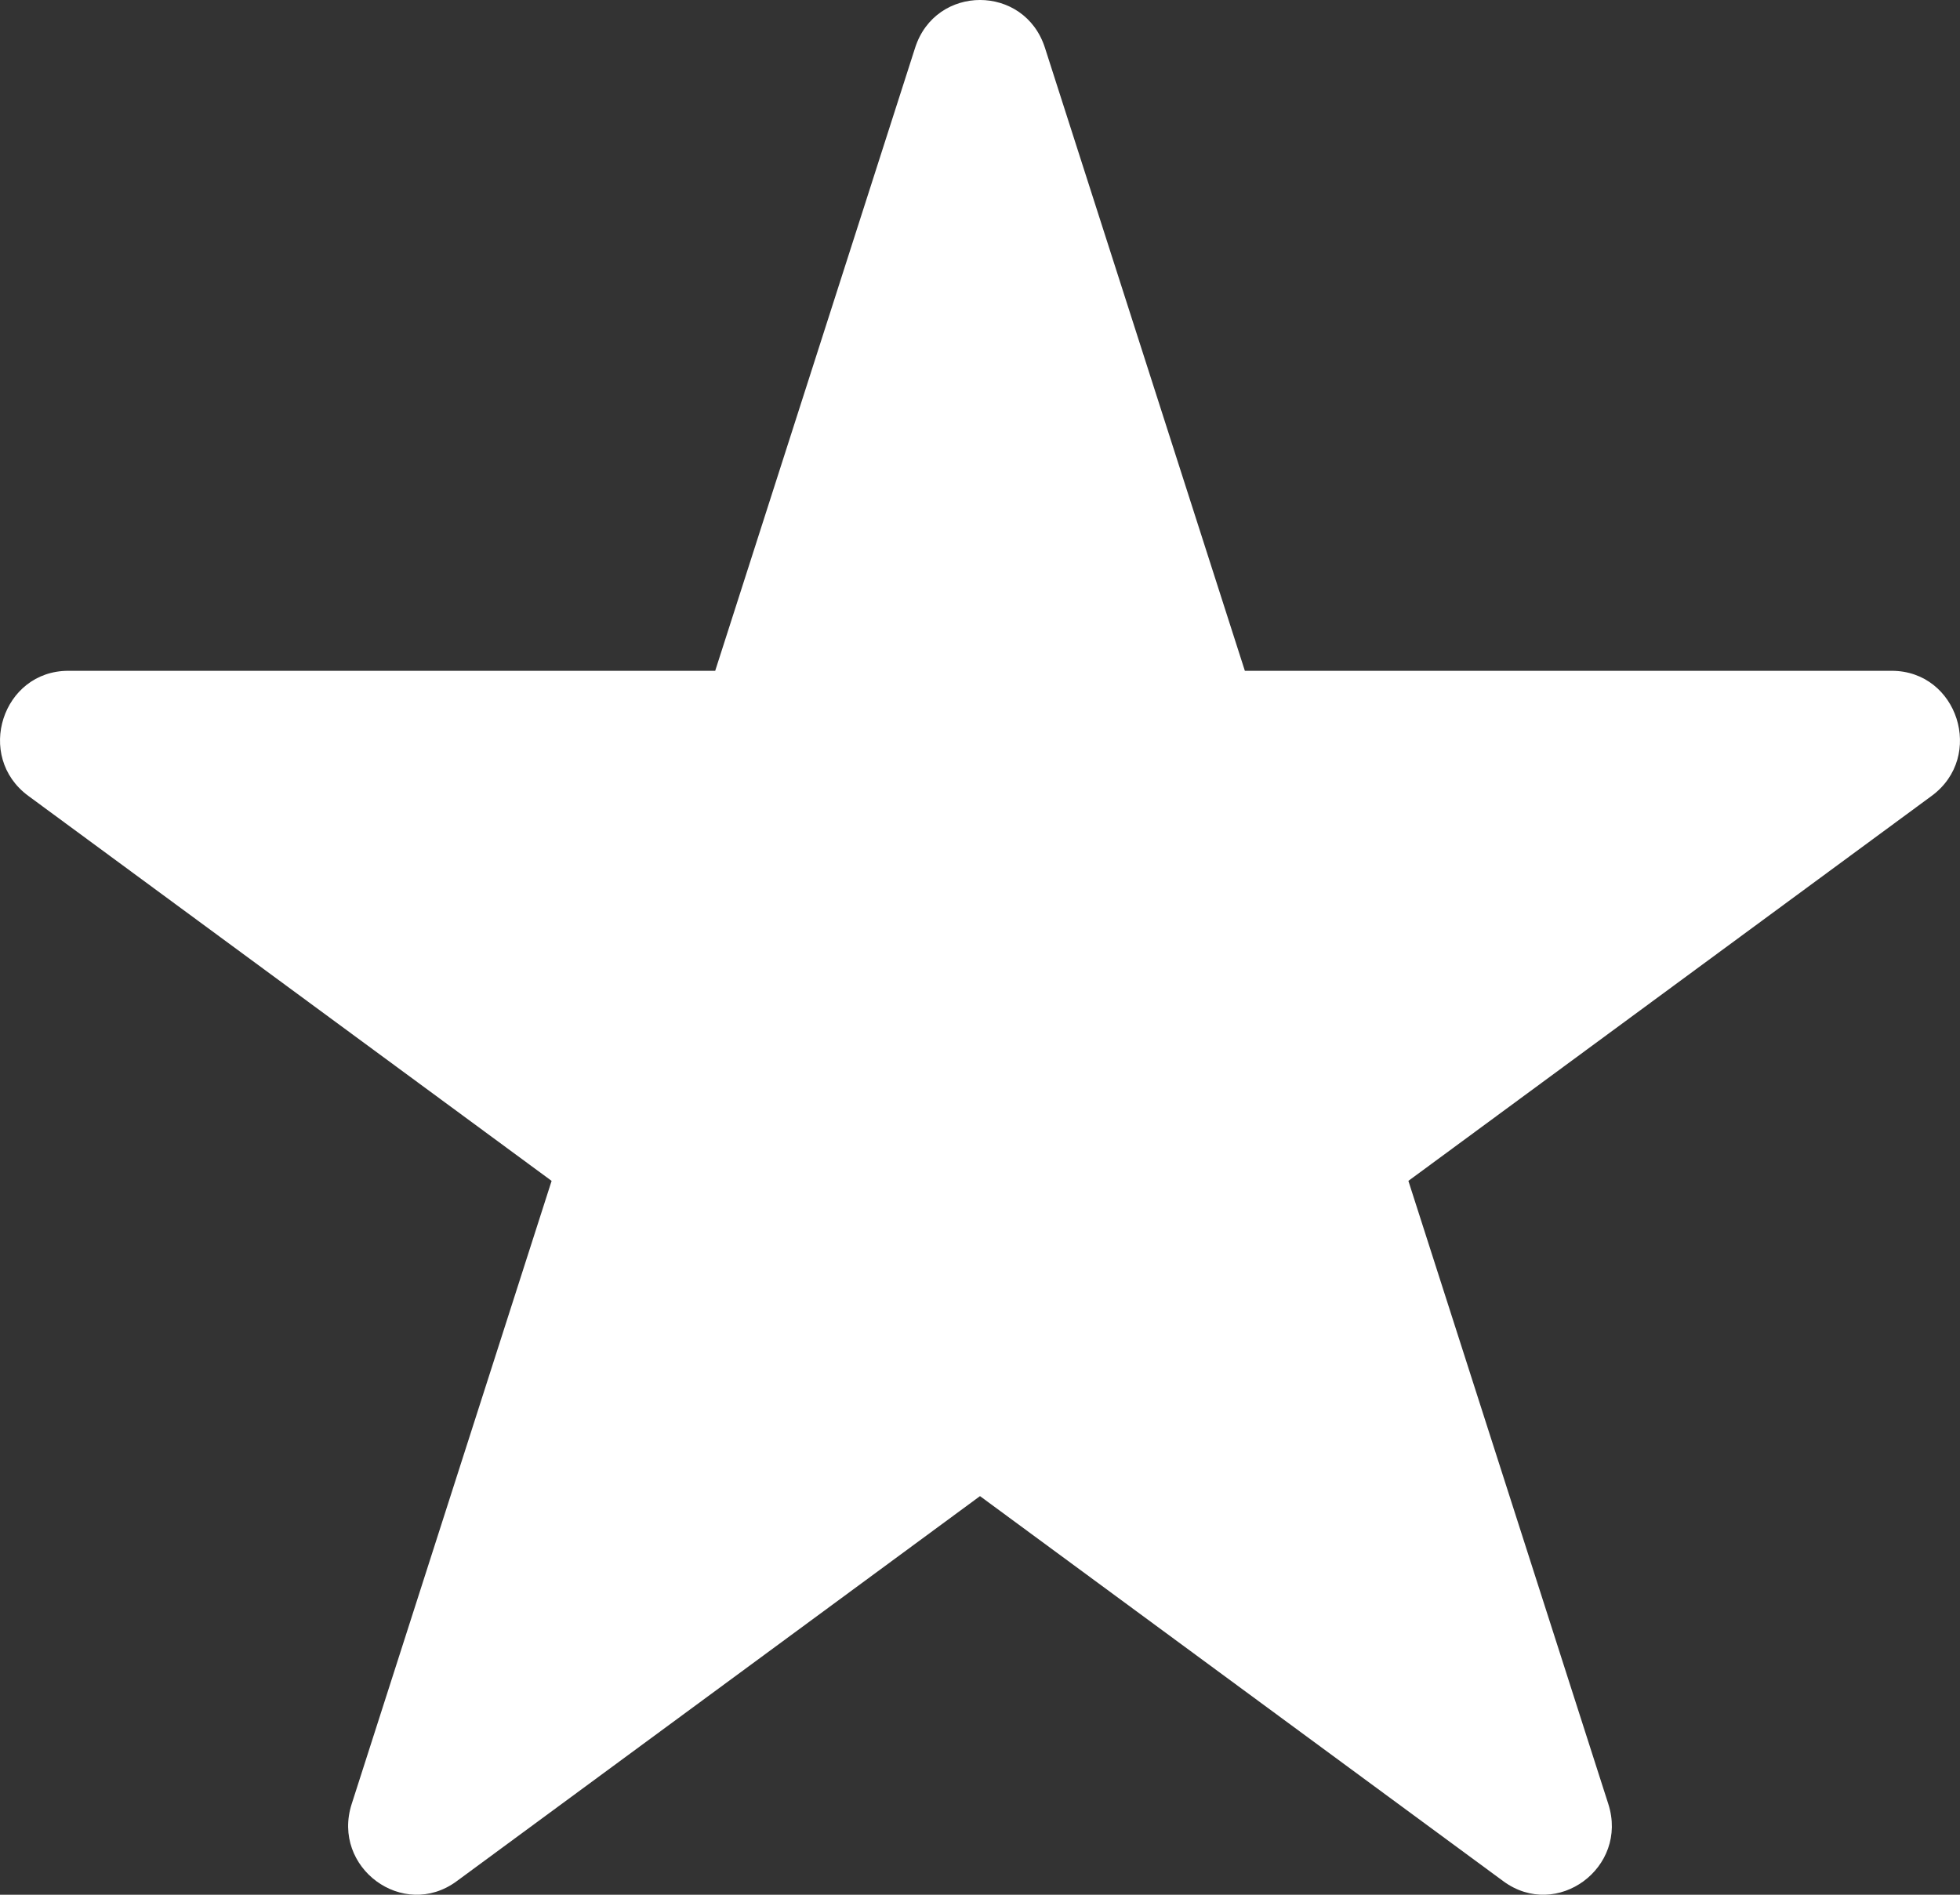 <svg width="30" height="29" xmlns="http://www.w3.org/2000/svg"><rect width="100%" height="100%" fill="#333333" stroke="none"/><path d="M19.054 10.267h9.9c1.011 0 1.432 1.311.613 1.914l-8.01 5.893 3.06 9.537c.313.974-.788 1.785-1.607 1.182L15 22.899l-8.01 5.894c-.819.603-1.92-.208-1.607-1.182l3.06-9.537-8.01-5.893c-.819-.603-.398-1.914.613-1.914h9.901l3.06-9.536c.313-.975 1.674-.975 1.987 0l3.06 9.536z" fill="#FFF" fill-rule="evenodd"/></svg>